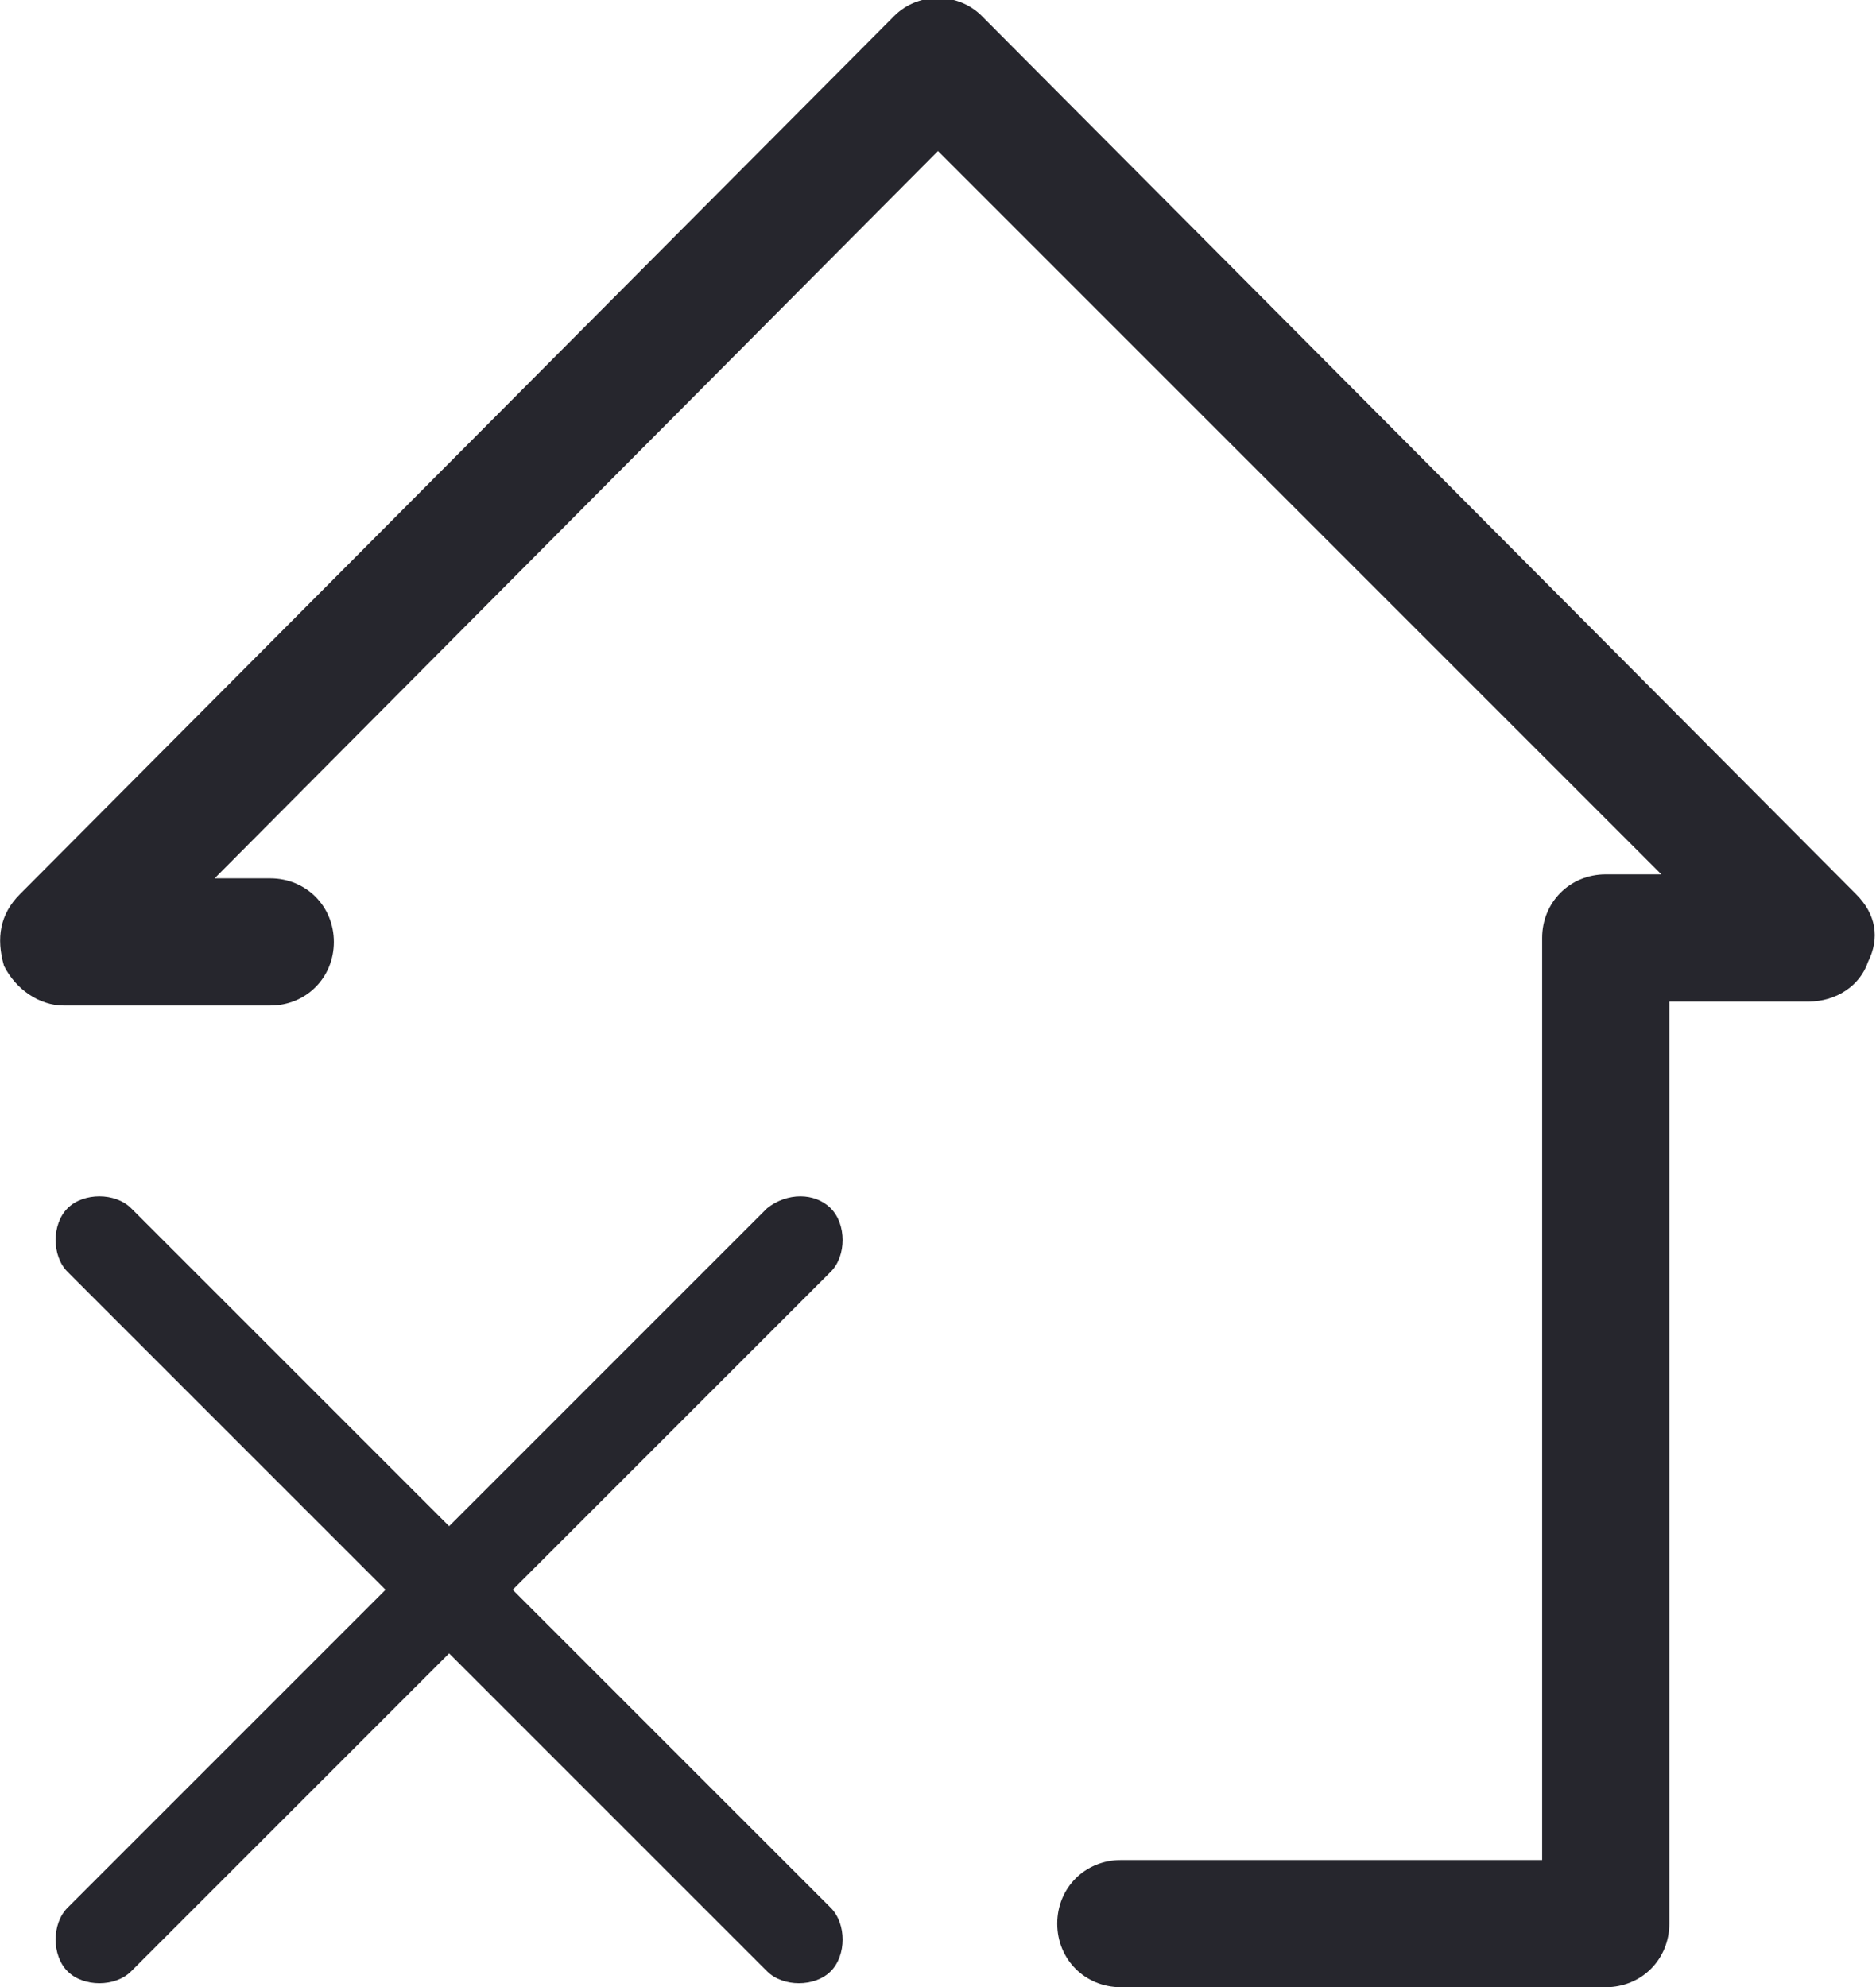 <svg xmlns="http://www.w3.org/2000/svg" viewBox="0 0 47.2 50"><style>.st0{fill:#26262d}</style><path class="st0" d="M40.4 50H28.2c-.9 0-1.6-.7-1.6-1.6 0-.9.7-1.6 1.6-1.6h10.6V23.6c0-.9.7-1.6 1.6-1.6h1.4L23.6 3.8 5.4 22.1h1.4c.9 0 1.6.7 1.6 1.6 0 .9-.7 1.6-1.6 1.6H1.6c-.6 0-1.2-.4-1.5-1-.2-.7-.1-1.3.4-1.8L22.5.4c.6-.6 1.6-.6 2.2 0l22 22.1c.5.5.6 1.1.3 1.7-.2.6-.8 1-1.5 1H42v23.2c0 .9-.7 1.6-1.6 1.6z"/><path class="st0" d="M19.3 30.4l-8 8-8-8c-.4-.4-1.2-.4-1.6 0s-.4 1.2 0 1.6l8 8-8 8c-.4.4-.4 1.2 0 1.6.4.4 1.2.4 1.6 0l8-8 8 8c.4.4 1.2.4 1.6 0 .4-.4.4-1.2 0-1.6l-8-8 8-8c.4-.4.4-1.2 0-1.6-.4-.4-1.1-.4-1.6 0z"/></svg>